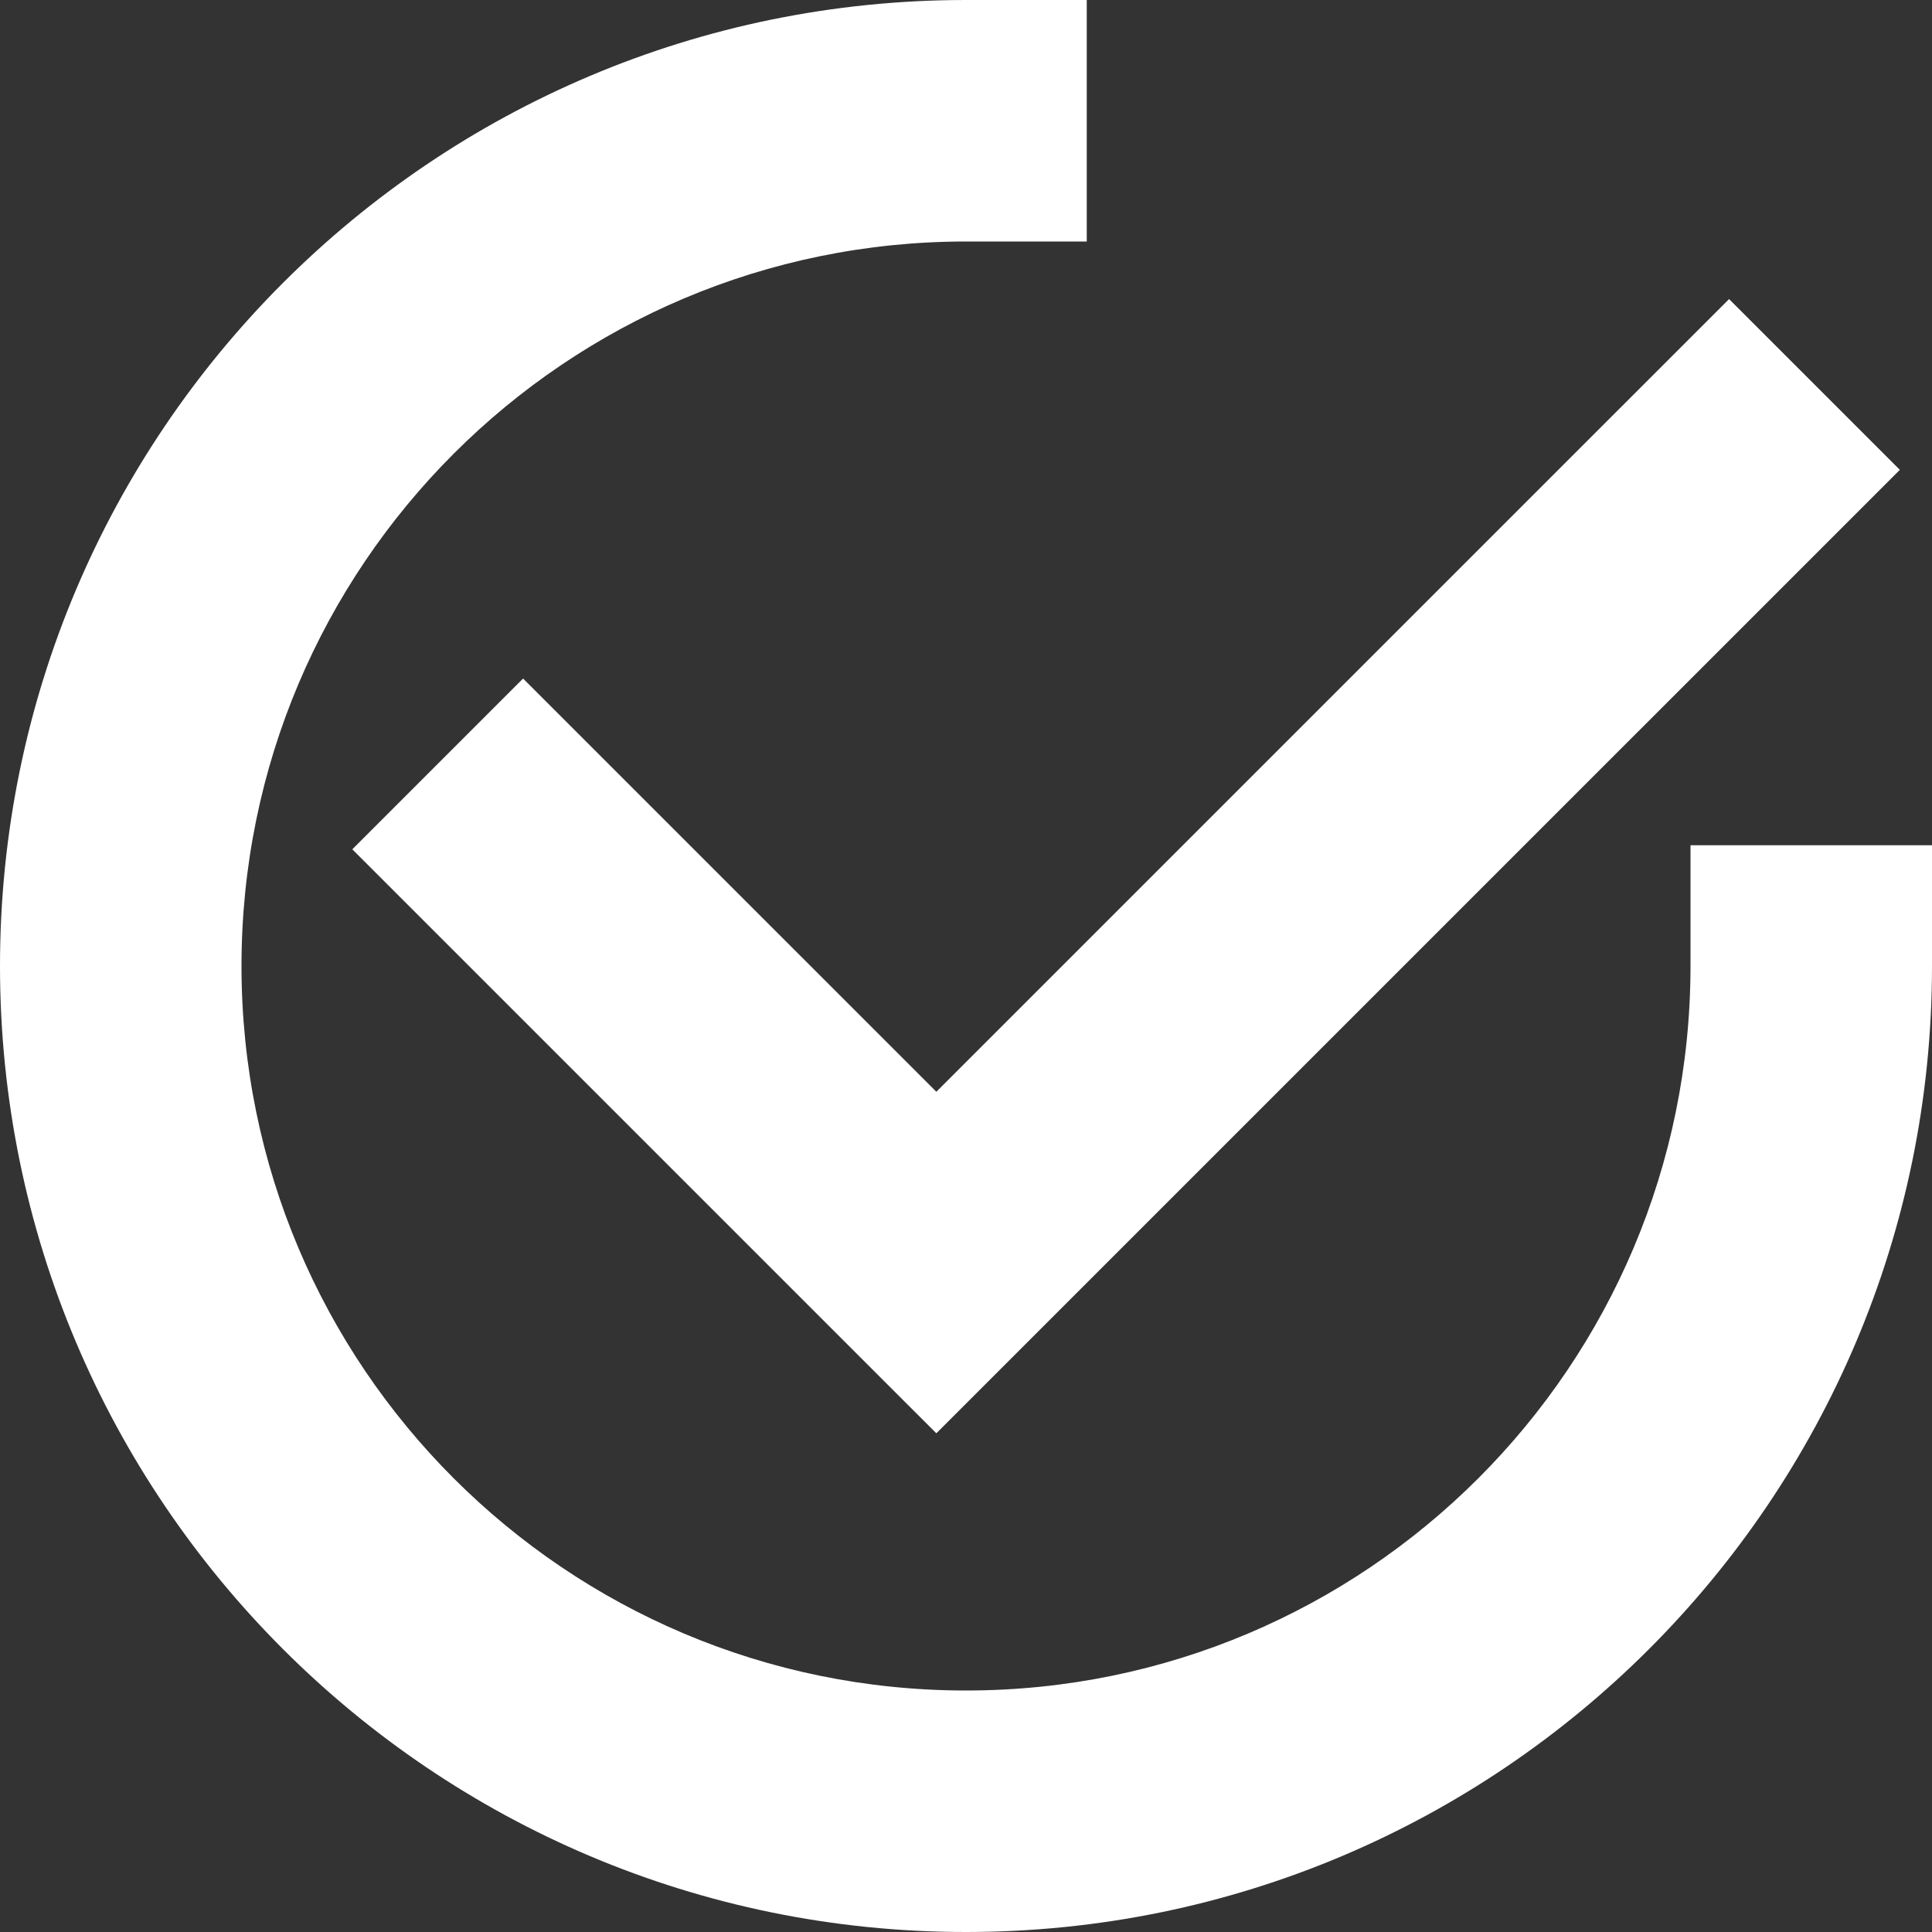 <?xml version="1.0" encoding="UTF-8"?>
<svg width="80px" height="80px" viewBox="0 0 80 80" version="1.1" xmlns="http://www.w3.org/2000/svg" xmlns:xlink="http://www.w3.org/1999/xlink">
    <rect x="0" y="0" width="80" height="80" fill="#333333" stroke="none"/>
    <title>68DBD835-5181-4688-BBD1-6B5C02AEE5AF</title>
    <g id="ARRI_webdesign-2023" stroke="none" stroke-width="1" fill="none" fill-rule="evenodd">
        <g id="ARRI_mainpage" transform="translate(-1575, -1423)" fill="#FFFFFF" fill-rule="nonzero">
            <g id="content" transform="translate(-473, 0)">
                <g id="badge" transform="translate(1969, 1396)">
                    <path d="M124,27 L124,37 L119,37 C102.431,37 89,50.431 89,67 C89,83.569 102.431,97 119,97 C135.569,97 149,83.569 149,67 L149,62 L159,62 L159,67 C159,89.091 141.091,107 119,107 C96.909,107 79,89.091 79,67 C79,44.909 96.909,27 119,27 L124,27 Z M150.597,39.384 L157.668,46.455 L117.772,86.35 L114.236,82.815 L93.589,62.168 L100.66,55.097 L117.772,72.208 L150.597,39.384 Z" id="pipe"></path>
                </g>
            </g>
        </g>
    </g>
</svg>